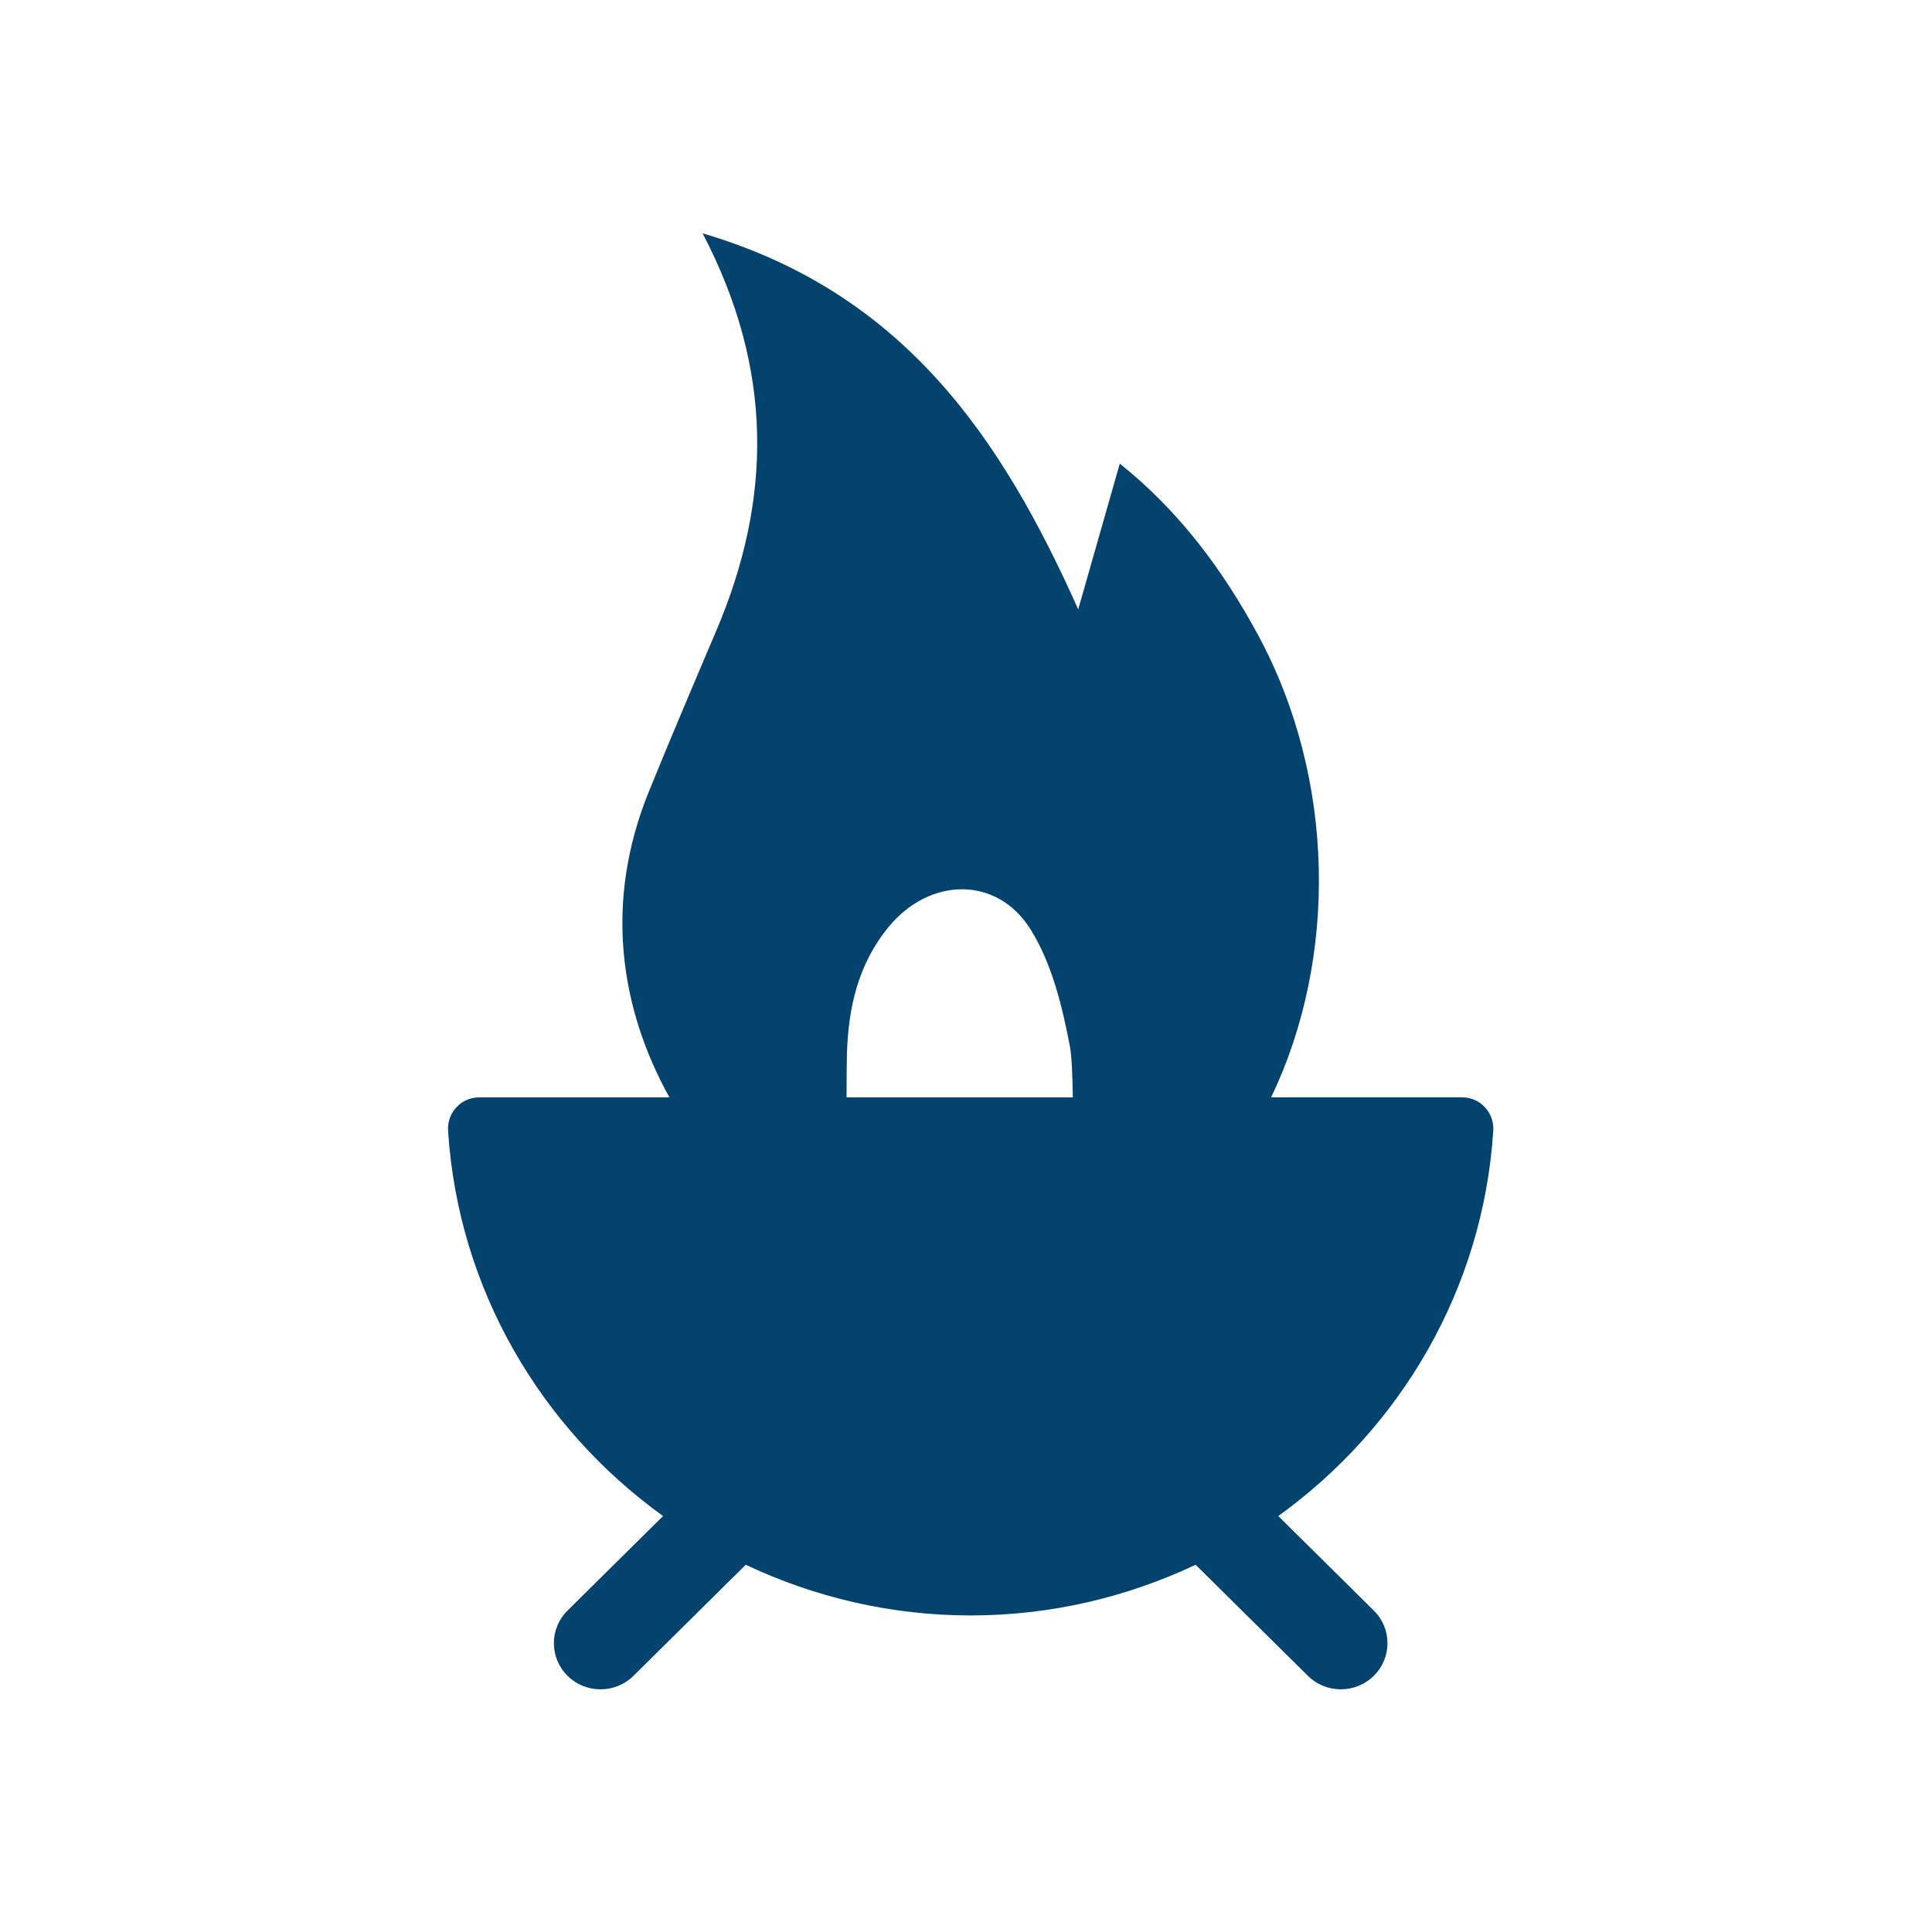 <svg width="207" height="207" viewBox="0 0 207 207" fill="none" xmlns="http://www.w3.org/2000/svg">
<path d="M136.959 162.434C150.054 152.999 158.9 138.139 159.993 121.158C160.117 119.229 158.619 117.573 156.666 117.573H136.192C143.343 102.684 143.121 83.442 134.792 68.033C130.999 61.015 126.328 54.756 119.977 49.672C118.426 55.111 116.975 60.2 115.523 65.289C107.274 46.807 96.762 31.323 75.279 25C82.93 39.641 82.716 53.551 76.735 67.6C74.298 73.323 71.866 79.05 69.52 84.812C64.698 96.657 66.419 108.009 71.721 117.575H51.336C49.382 117.575 47.884 119.23 48.007 121.16C49.1 138.139 57.946 153.001 71.041 162.434L60.807 172.56C58.855 174.49 58.855 177.621 60.807 179.552C62.759 181.483 65.921 181.483 67.875 179.552L79.901 167.654C87.21 171.104 95.364 173.083 104.002 173.083C112.639 173.083 120.793 171.104 128.102 167.654L140.128 179.55C141.102 180.516 142.381 180.999 143.66 180.999C144.939 180.999 146.218 180.516 147.194 179.55C149.146 177.621 149.146 174.489 147.194 172.558L136.959 162.434ZM90.704 117.575C90.709 115.452 90.72 113.779 90.741 112.997C90.874 108.009 91.934 103.287 95.224 99.297C99.613 93.976 106.833 93.799 110.442 99.616C112.716 103.28 113.82 107.837 114.638 112.146C114.817 113.089 114.908 115.093 114.948 117.575H90.704Z" fill="#04436E"/>
</svg>
